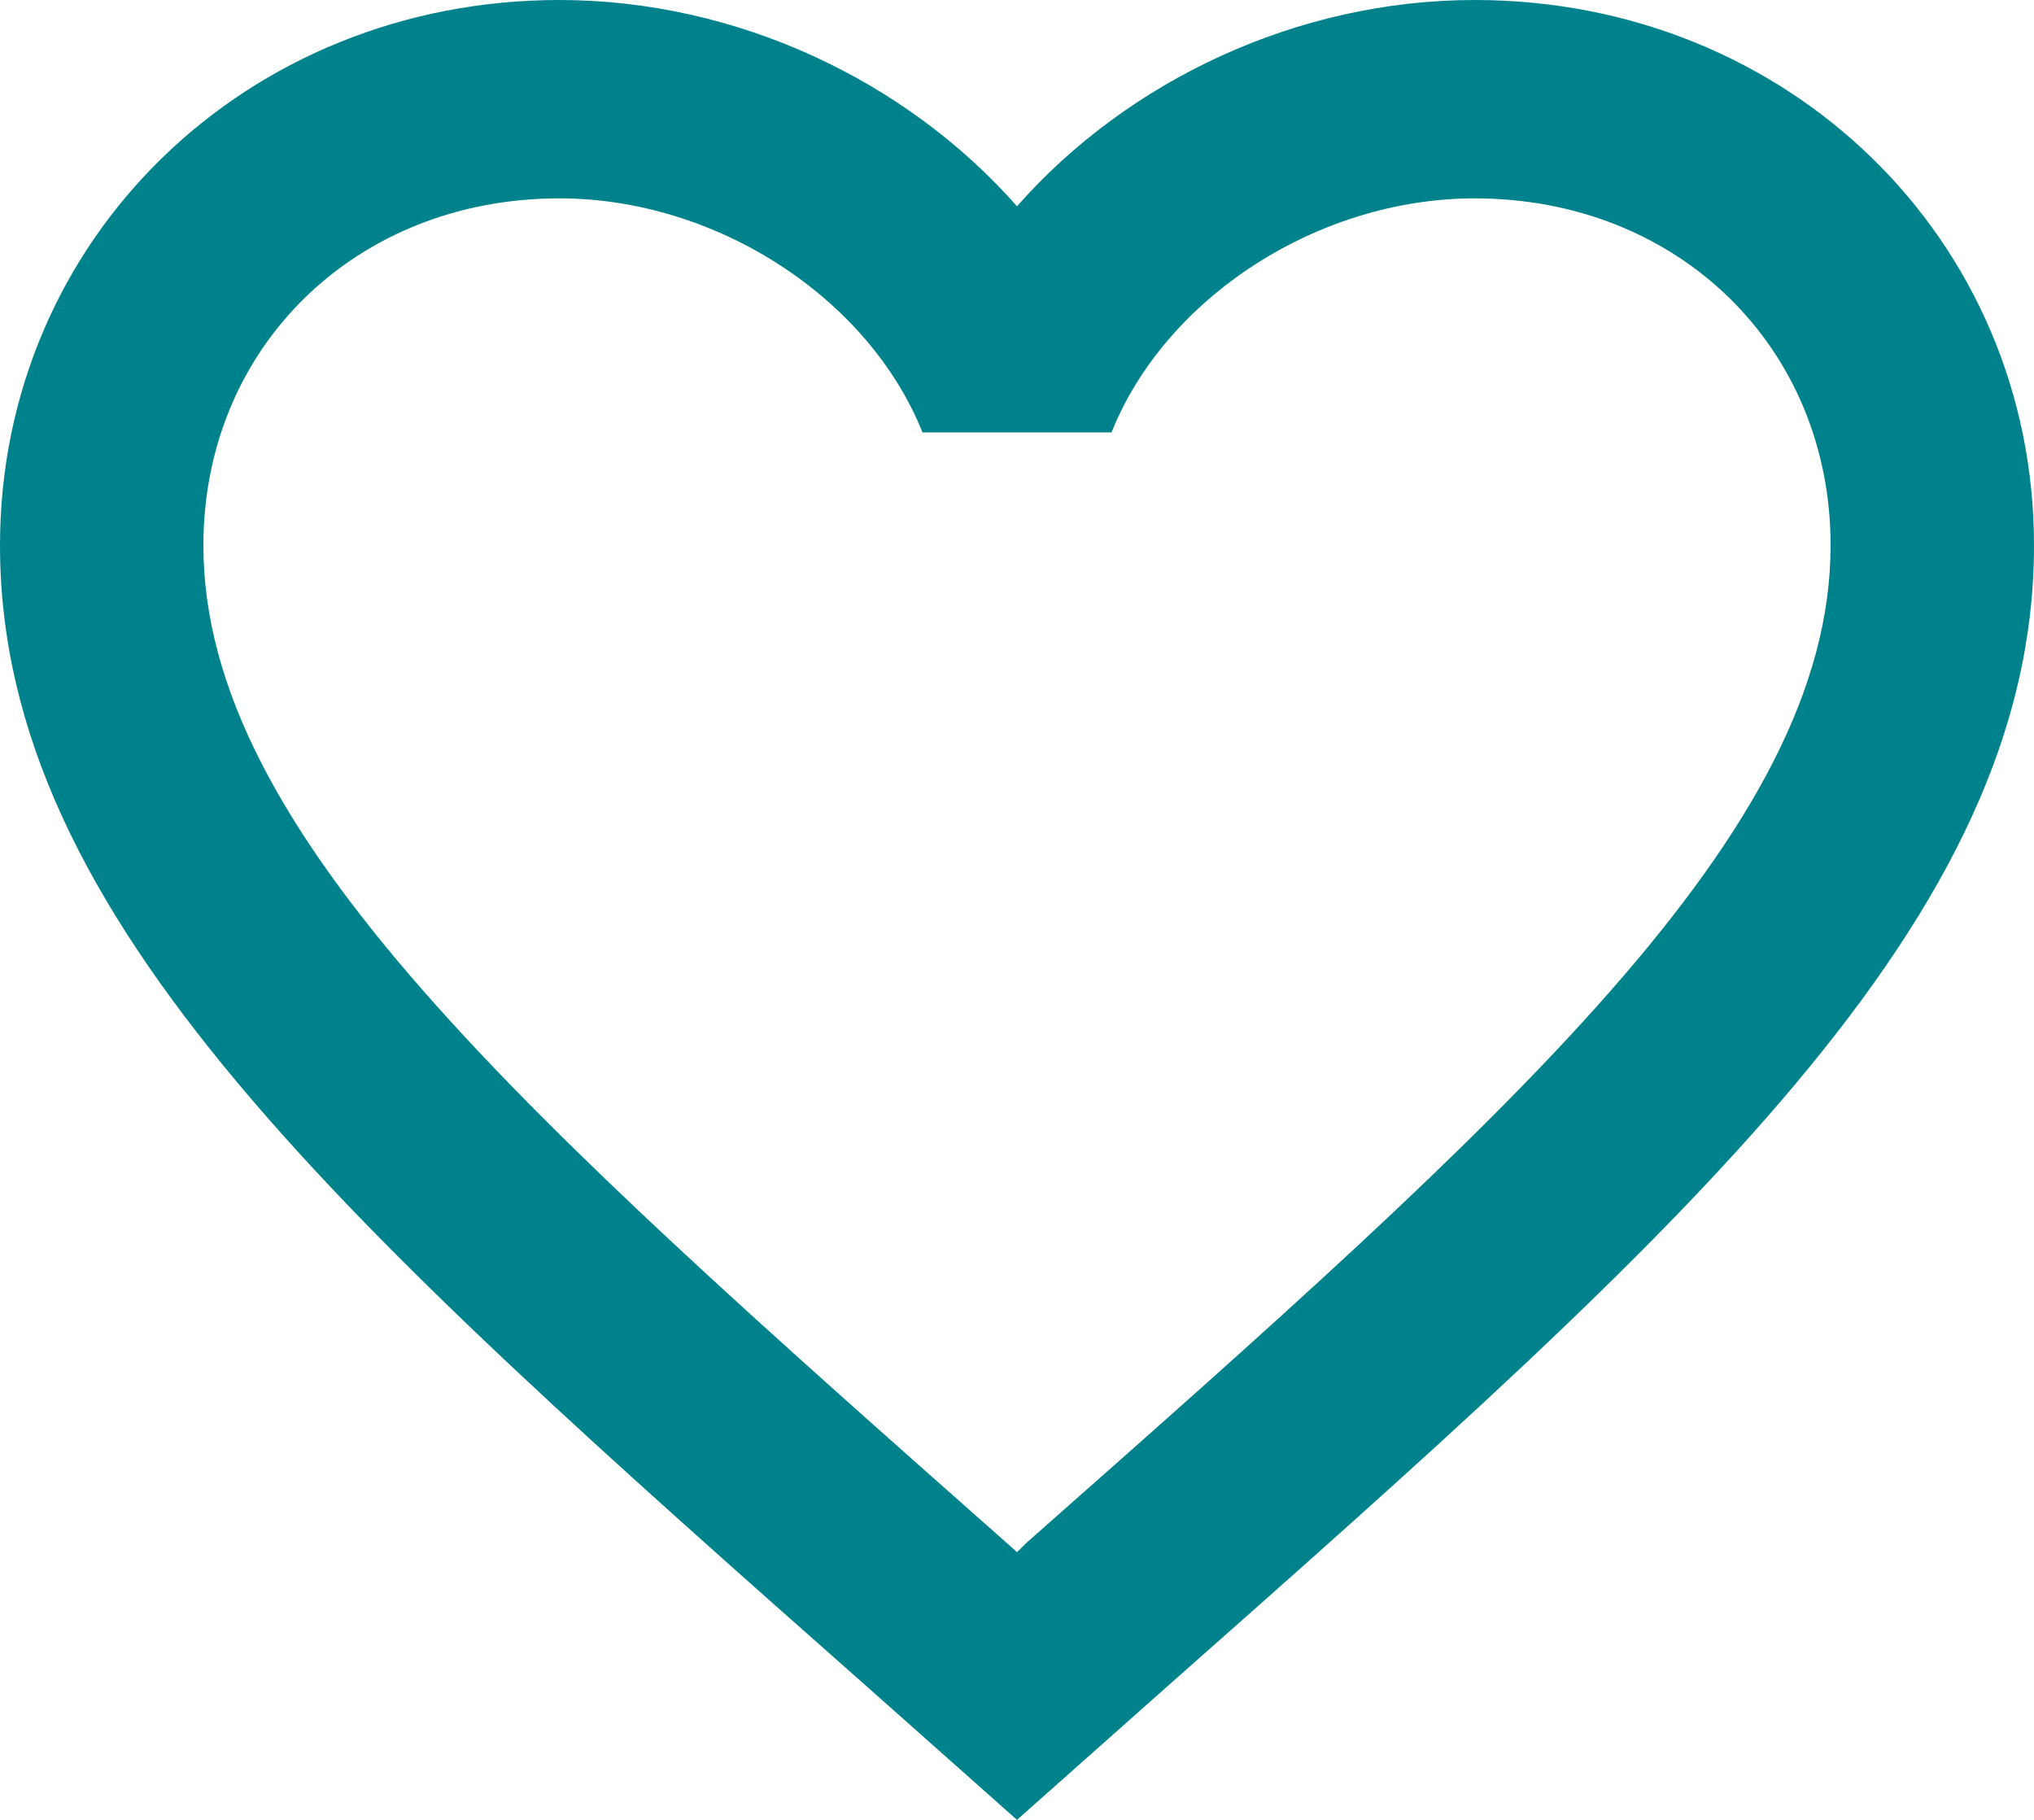 <svg width="19" height="17" viewBox="0 0 19 17" fill="none" xmlns="http://www.w3.org/2000/svg">
<path d="M9.595 14.406L9.5 14.499L9.396 14.406C4.883 10.413 1.9 7.773 1.9 5.095C1.9 3.243 3.325 1.853 5.225 1.853C6.688 1.853 8.113 2.779 8.617 4.039H10.383C10.887 2.779 12.312 1.853 13.775 1.853C15.675 1.853 17.1 3.243 17.1 5.095C17.1 7.773 14.117 10.413 9.595 14.406ZM13.775 0C12.122 0 10.536 0.75 9.5 1.927C8.464 0.75 6.878 0 5.225 0C2.299 0 0 2.233 0 5.095C0 8.588 3.23 11.451 8.123 15.777L9.5 17L10.877 15.777C15.77 11.451 19 8.588 19 5.095C19 2.233 16.701 0 13.775 0Z" fill="#00828C"/>
</svg>
